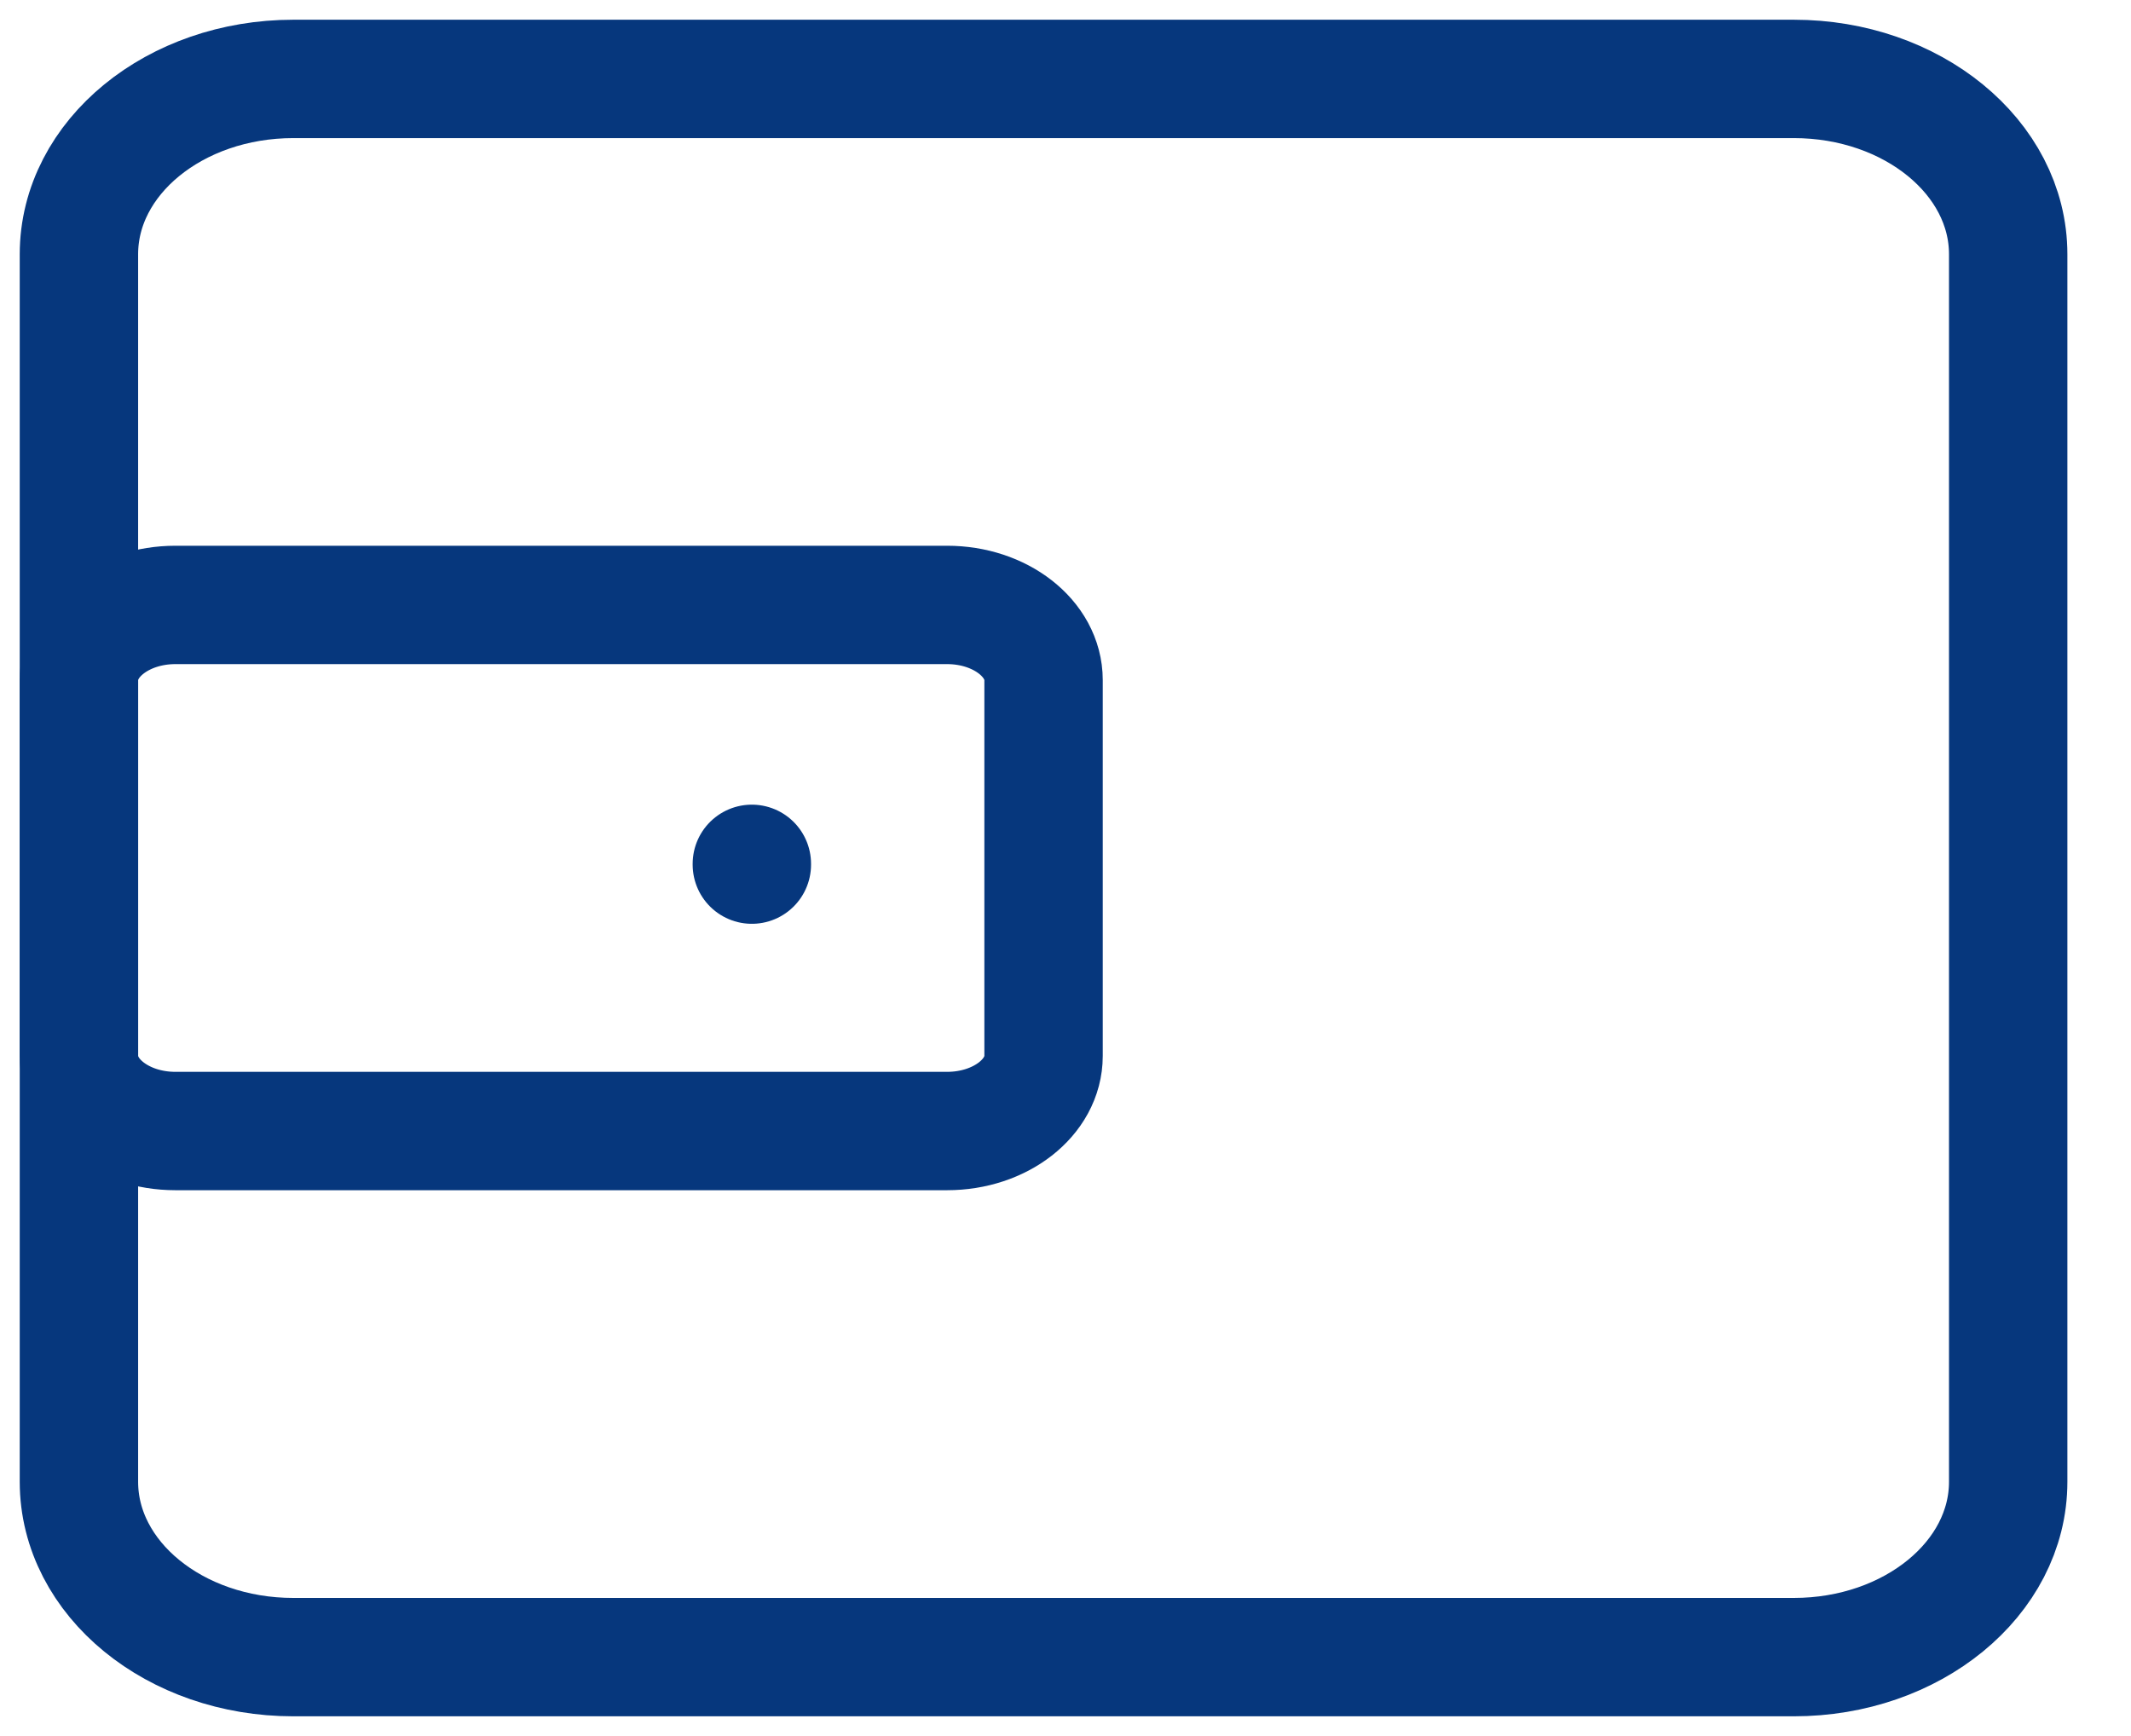<svg width="27" height="22" viewBox="0 0 27 22" fill="none" xmlns="http://www.w3.org/2000/svg">
<path d="M1 8.619L1 13.381C1 13.907 1.547 14.333 2.222 14.333L12 14.333C12.675 14.333 13.222 13.907 13.222 13.381L13.222 8.619C13.222 8.093 12.675 7.666 12 7.666L2.222 7.666C1.547 7.666 1 8.093 1 8.619Z" stroke="#06377D" stroke-width="1.5" stroke-linecap="round" stroke-linejoin="round"/>
<path d="M9.526 10.957L9.526 10.947" stroke="#06377D" stroke-width="1.5" stroke-linecap="round" stroke-linejoin="round"/>
<path d="M1 3.222L1 18.778C1 20.005 2.216 21 3.716 21L22.728 21C24.228 21 25.444 20.005 25.444 18.778L25.444 3.222C25.444 1.995 24.228 1 22.728 1L3.716 1C2.216 1 1 1.995 1 3.222Z" stroke="#06377D" stroke-width="1.5" stroke-linecap="round" stroke-linejoin="round"/>
</svg>
